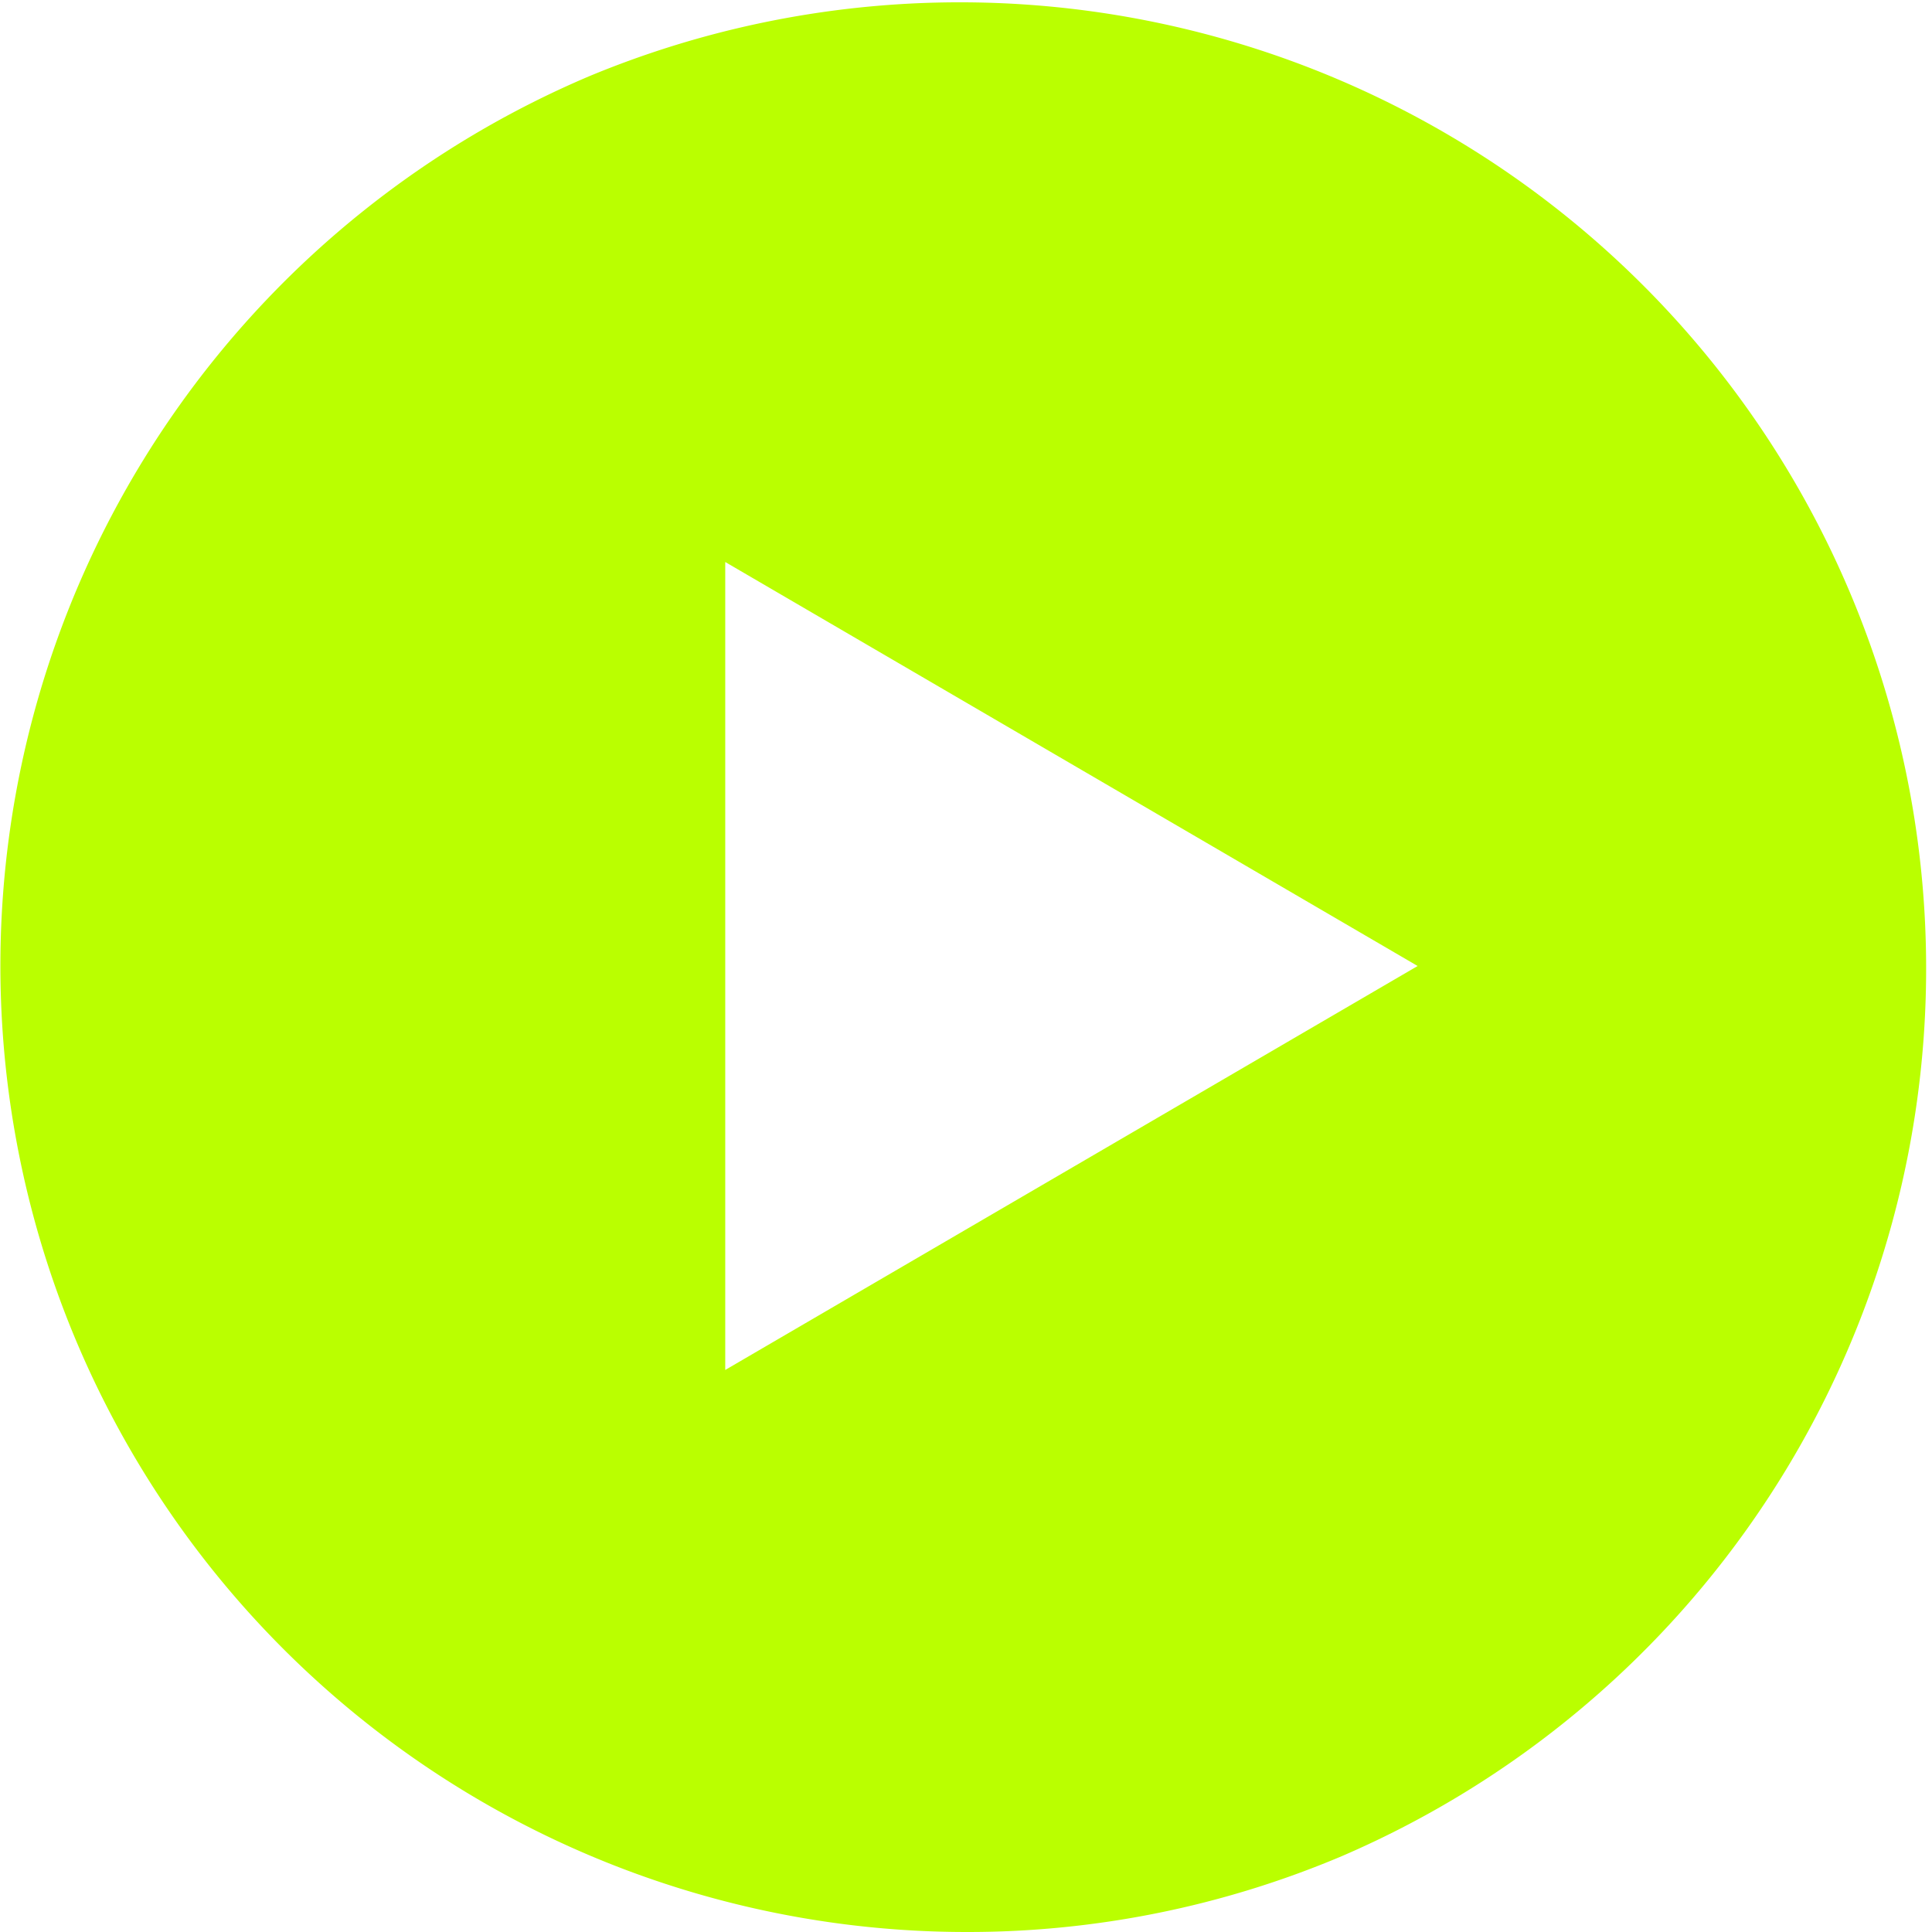 <svg xmlns="http://www.w3.org/2000/svg" width="65" height="65" viewBox="0 0 65 65">
  <g id="Group_464" data-name="Group 464" transform="translate(0 0)">
    <path id="Subtraction_64" data-name="Subtraction 64" d="M32.5,65A32.509,32.509,0,0,1,19.849,2.554a32.509,32.509,0,0,1,25.3,59.892A32.3,32.3,0,0,1,32.5,65ZM24.4,18.908h0V46.091L47.695,32.5,24.4,18.908Z" transform="translate(0 0)" fill="#baff00"/>
  </g>
</svg>
